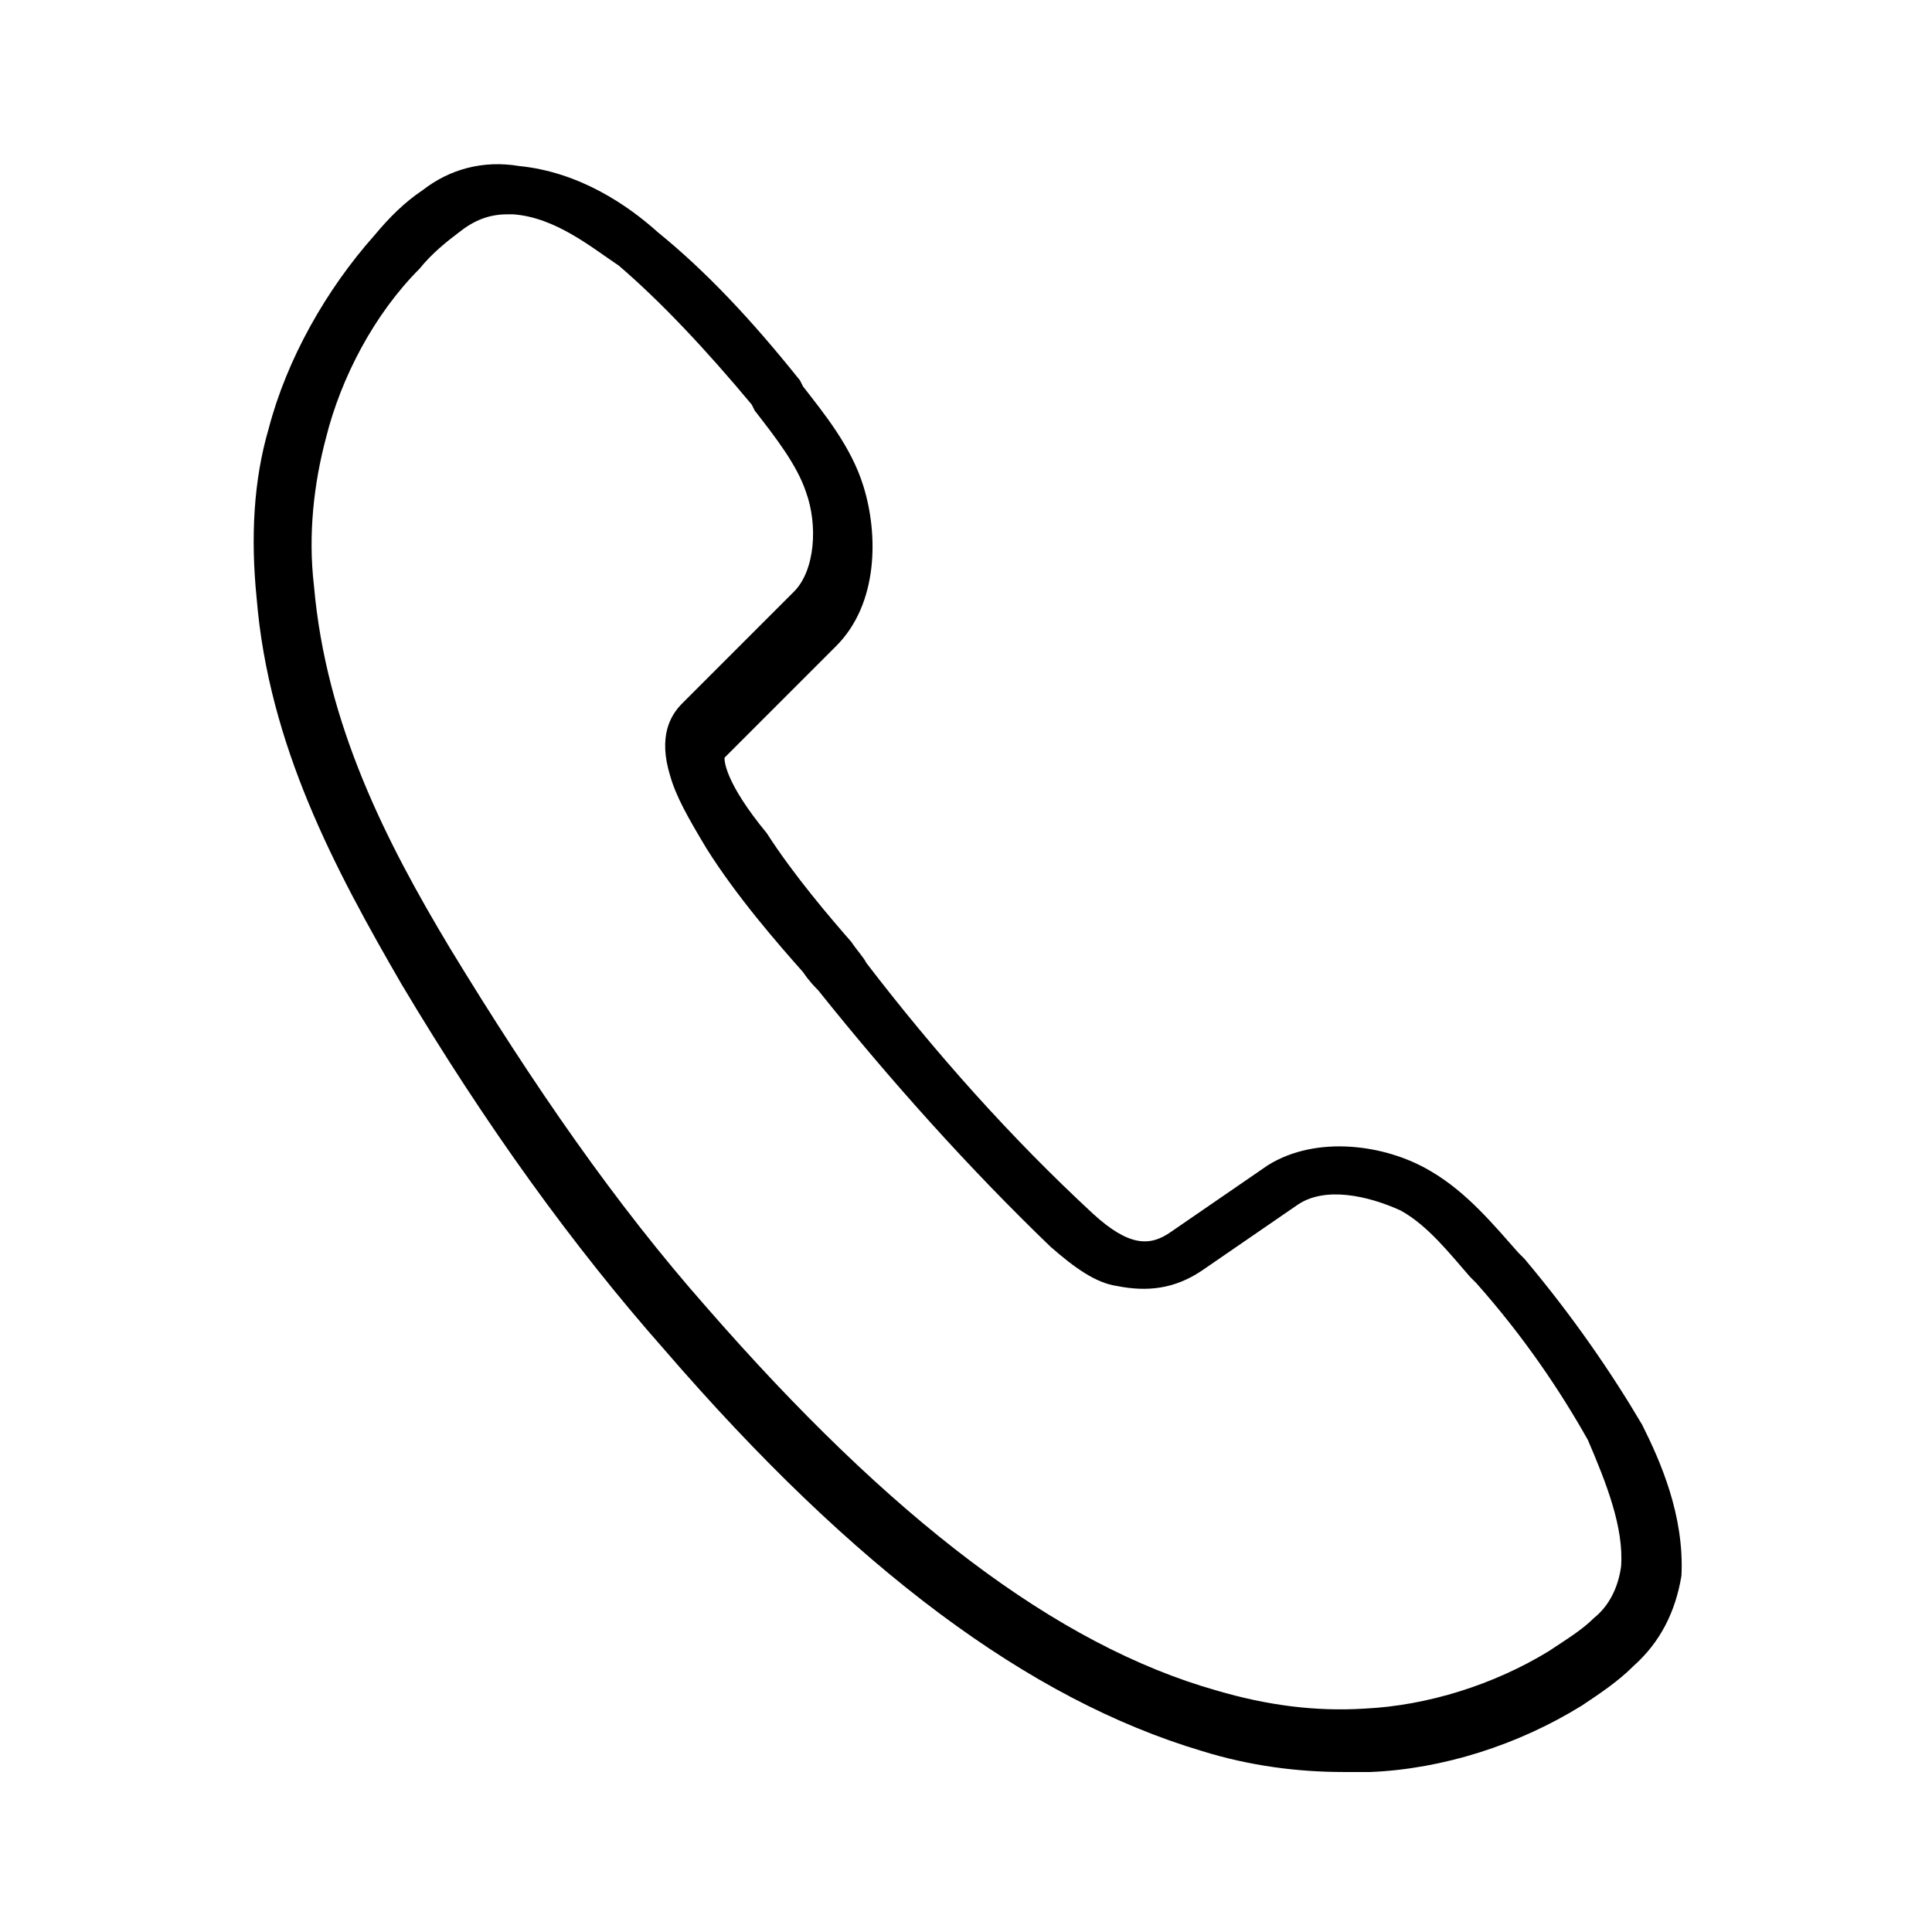 <svg height='100px' width='100px'  fill="#000000" xmlns="http://www.w3.org/2000/svg" xmlns:xlink="http://www.w3.org/1999/xlink" version="1.1" x="0px" y="0px" viewBox="0 0 64 64" style="enable-background:new 0 0 64 64;" xml:space="preserve"><path d="M54.4,47.2c-1-1.7-2.3-3.6-3.9-5.5l-0.2-0.2c-0.8-0.9-1.7-2-2.9-2.7c-1.5-0.9-3.8-1.2-5.4-0.2l-3.2,2.2  c-0.7,0.5-1.4,0.5-2.6-0.6c-2.7-2.5-5.2-5.3-7.5-8.3c-0.1-0.2-0.3-0.4-0.5-0.7c-0.7-0.8-1.9-2.2-2.8-3.6C24,25.9,24,25.2,24,25.1  c0.1-0.1,0.1-0.1,0.2-0.2c0,0,0.1-0.1,0.1-0.1c0.2-0.2,0.5-0.5,0.7-0.7l2.7-2.7c1.4-1.4,1.4-3.7,0.9-5.3c-0.4-1.3-1.3-2.4-2-3.3  l-0.1-0.2c-1.6-2-3.1-3.6-4.7-4.9l0,0c-1-0.9-2.6-2-4.6-2.2C16,5.3,14.9,5.6,14,6.3c-0.6,0.4-1.1,0.9-1.6,1.5  c-1.6,1.8-2.9,4.1-3.5,6.4c-0.5,1.7-0.6,3.6-0.4,5.6c0.4,4.9,2.6,9,4.8,12.8c2.8,4.7,5.7,8.7,8.7,12.1C28.3,52,34.1,56.3,39.8,58  c1.6,0.5,3.2,0.7,4.7,0.7c0.3,0,0.6,0,0.9,0c2.4-0.1,4.9-0.9,7-2.2c0.6-0.4,1.2-0.8,1.7-1.3c0.9-0.8,1.4-1.8,1.6-3  C55.8,50.2,55,48.4,54.4,47.2z M53.7,51.9c-0.1,0.7-0.4,1.3-0.9,1.7c-0.4,0.4-0.9,0.7-1.5,1.1c-1.8,1.1-4,1.8-6.1,1.9  c-1.6,0.1-3.2-0.1-4.9-0.6c-5.3-1.5-10.8-5.7-16.9-12.7c-3-3.4-5.7-7.3-8.5-11.9c-2.1-3.5-4.1-7.4-4.5-12c-0.2-1.7,0-3.4,0.4-4.9  c0.5-2,1.6-4.1,3.1-5.6c0.4-0.5,0.9-0.9,1.3-1.2c0.5-0.4,1-0.6,1.6-0.6c0.1,0,0.2,0,0.2,0c1.4,0.1,2.6,1.1,3.5,1.7  c1.4,1.2,2.9,2.8,4.4,4.6l0.1,0.2c0.7,0.9,1.4,1.8,1.7,2.7c0.4,1.1,0.3,2.6-0.4,3.3l-2.7,2.7c-0.2,0.2-0.5,0.5-0.7,0.7  c0,0-0.1,0.1-0.1,0.1c-0.1,0.1-0.1,0.1-0.2,0.2c-0.4,0.4-0.8,1.1-0.4,2.4c0.2,0.7,0.6,1.4,1.2,2.4c1,1.6,2.4,3.2,3.2,4.1  c0.2,0.3,0.4,0.5,0.5,0.6c2.4,3,5,5.9,7.7,8.5c0.8,0.7,1.5,1.2,2.2,1.3c1,0.2,1.9,0.1,2.8-0.5l3.2-2.2c0.9-0.6,2.3-0.3,3.4,0.2  c0.9,0.5,1.6,1.4,2.3,2.2l0.2,0.2l0,0c1.6,1.8,2.8,3.6,3.7,5.2C53.2,49.1,53.8,50.6,53.7,51.9z"></path></svg>